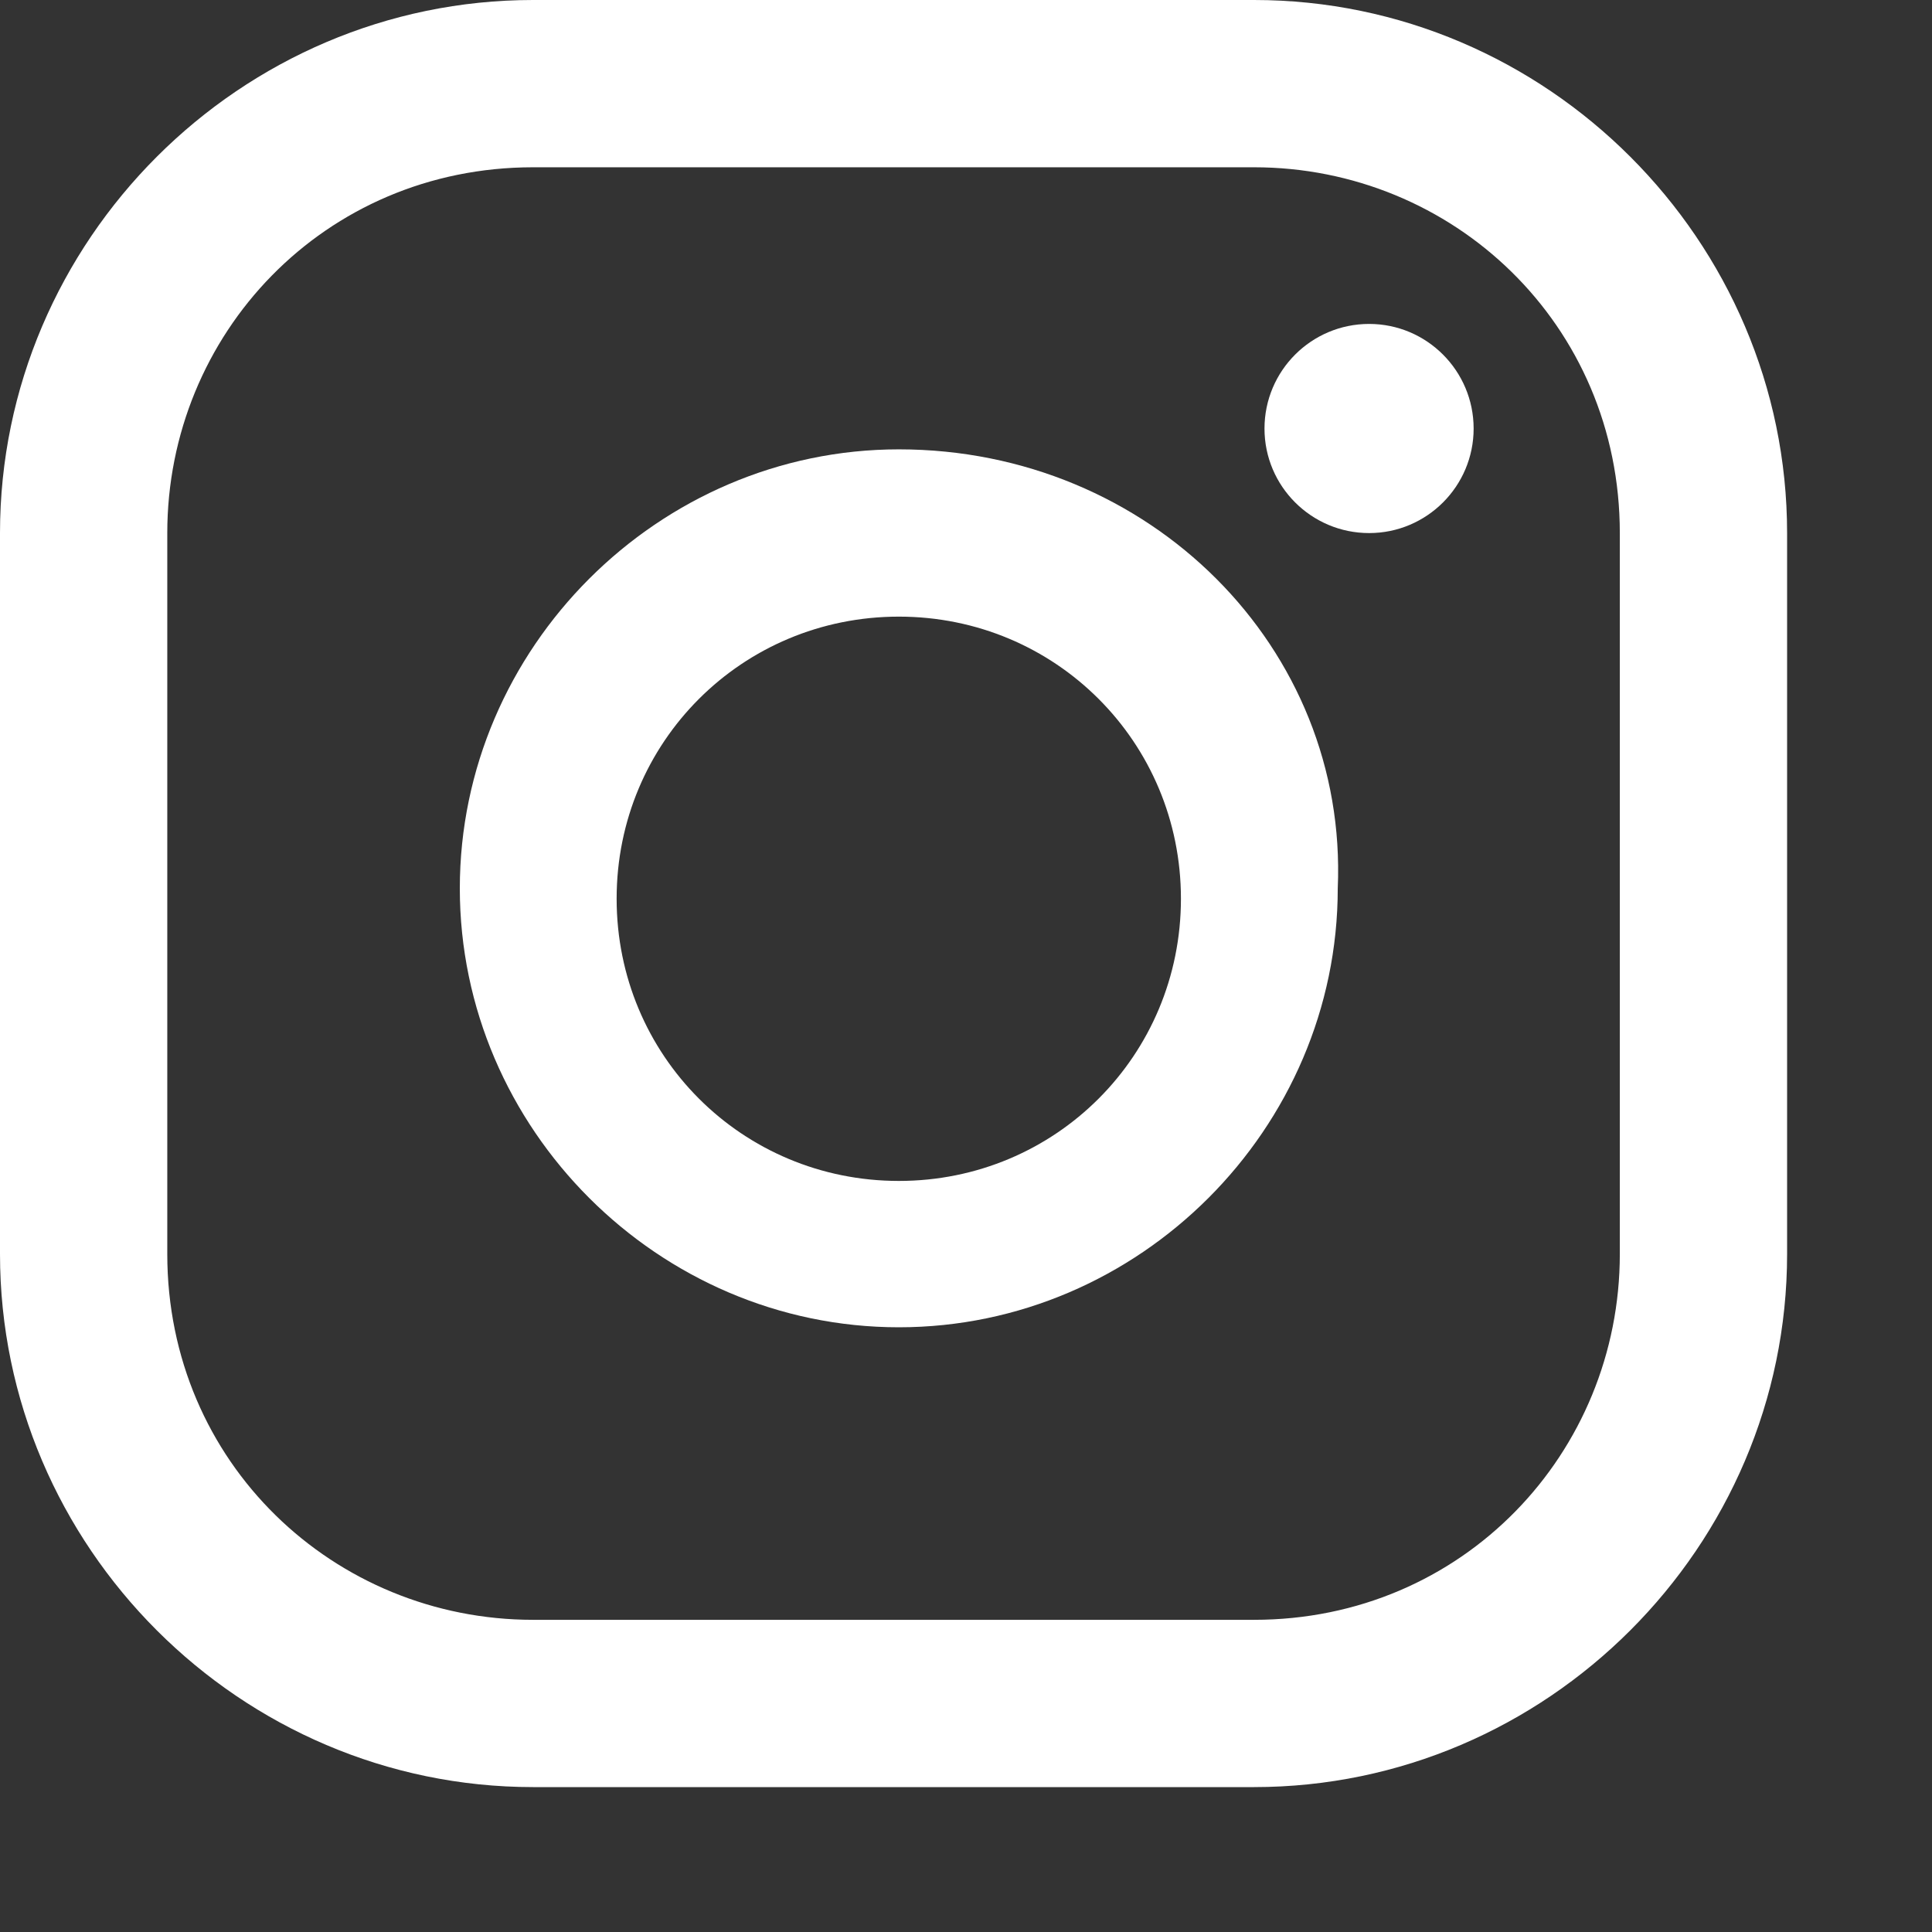 <svg width="12" height="12" viewBox="0 0 12 12" fill="none" xmlns="http://www.w3.org/2000/svg">
<rect x="0" y="0" width="12" height="12" fill="#333333" stroke="none"/>
<path d="M8.504 3.311C8.862 3.311 9.153 3.02 9.153 2.662C9.153 2.303 8.862 2.012 8.504 2.012C8.145 2.012 7.854 2.303 7.854 2.662C7.854 3.02 8.145 3.311 8.504 3.311Z" fill="white"/>
<path d="M5.583 2.791C4.09 2.791 2.856 4.025 2.856 5.518C2.856 7.011 4.09 8.244 5.583 8.244C7.076 8.244 8.309 7.011 8.309 5.518C8.374 4.025 7.141 2.791 5.583 2.791ZM5.583 7.335C4.609 7.335 3.83 6.556 3.83 5.582C3.83 4.609 4.609 3.83 5.583 3.83C6.556 3.83 7.335 4.609 7.335 5.582C7.335 6.556 6.556 7.335 5.583 7.335Z" fill="white"/>
<path d="M7.789 11.1H3.311C1.493 11.1 0 9.607 0 7.789V3.311C0 1.493 1.493 0 3.311 0H7.789C9.607 0 11.1 1.493 11.1 3.311V7.789C11.1 9.607 9.607 11.1 7.789 11.1ZM3.311 1.039C2.012 1.039 1.039 2.077 1.039 3.311V7.789C1.039 9.088 2.077 10.061 3.311 10.061H7.789C9.088 10.061 10.061 9.023 10.061 7.789V3.311C10.061 2.012 9.023 1.039 7.789 1.039H3.311Z" fill="white"/>
</svg>
